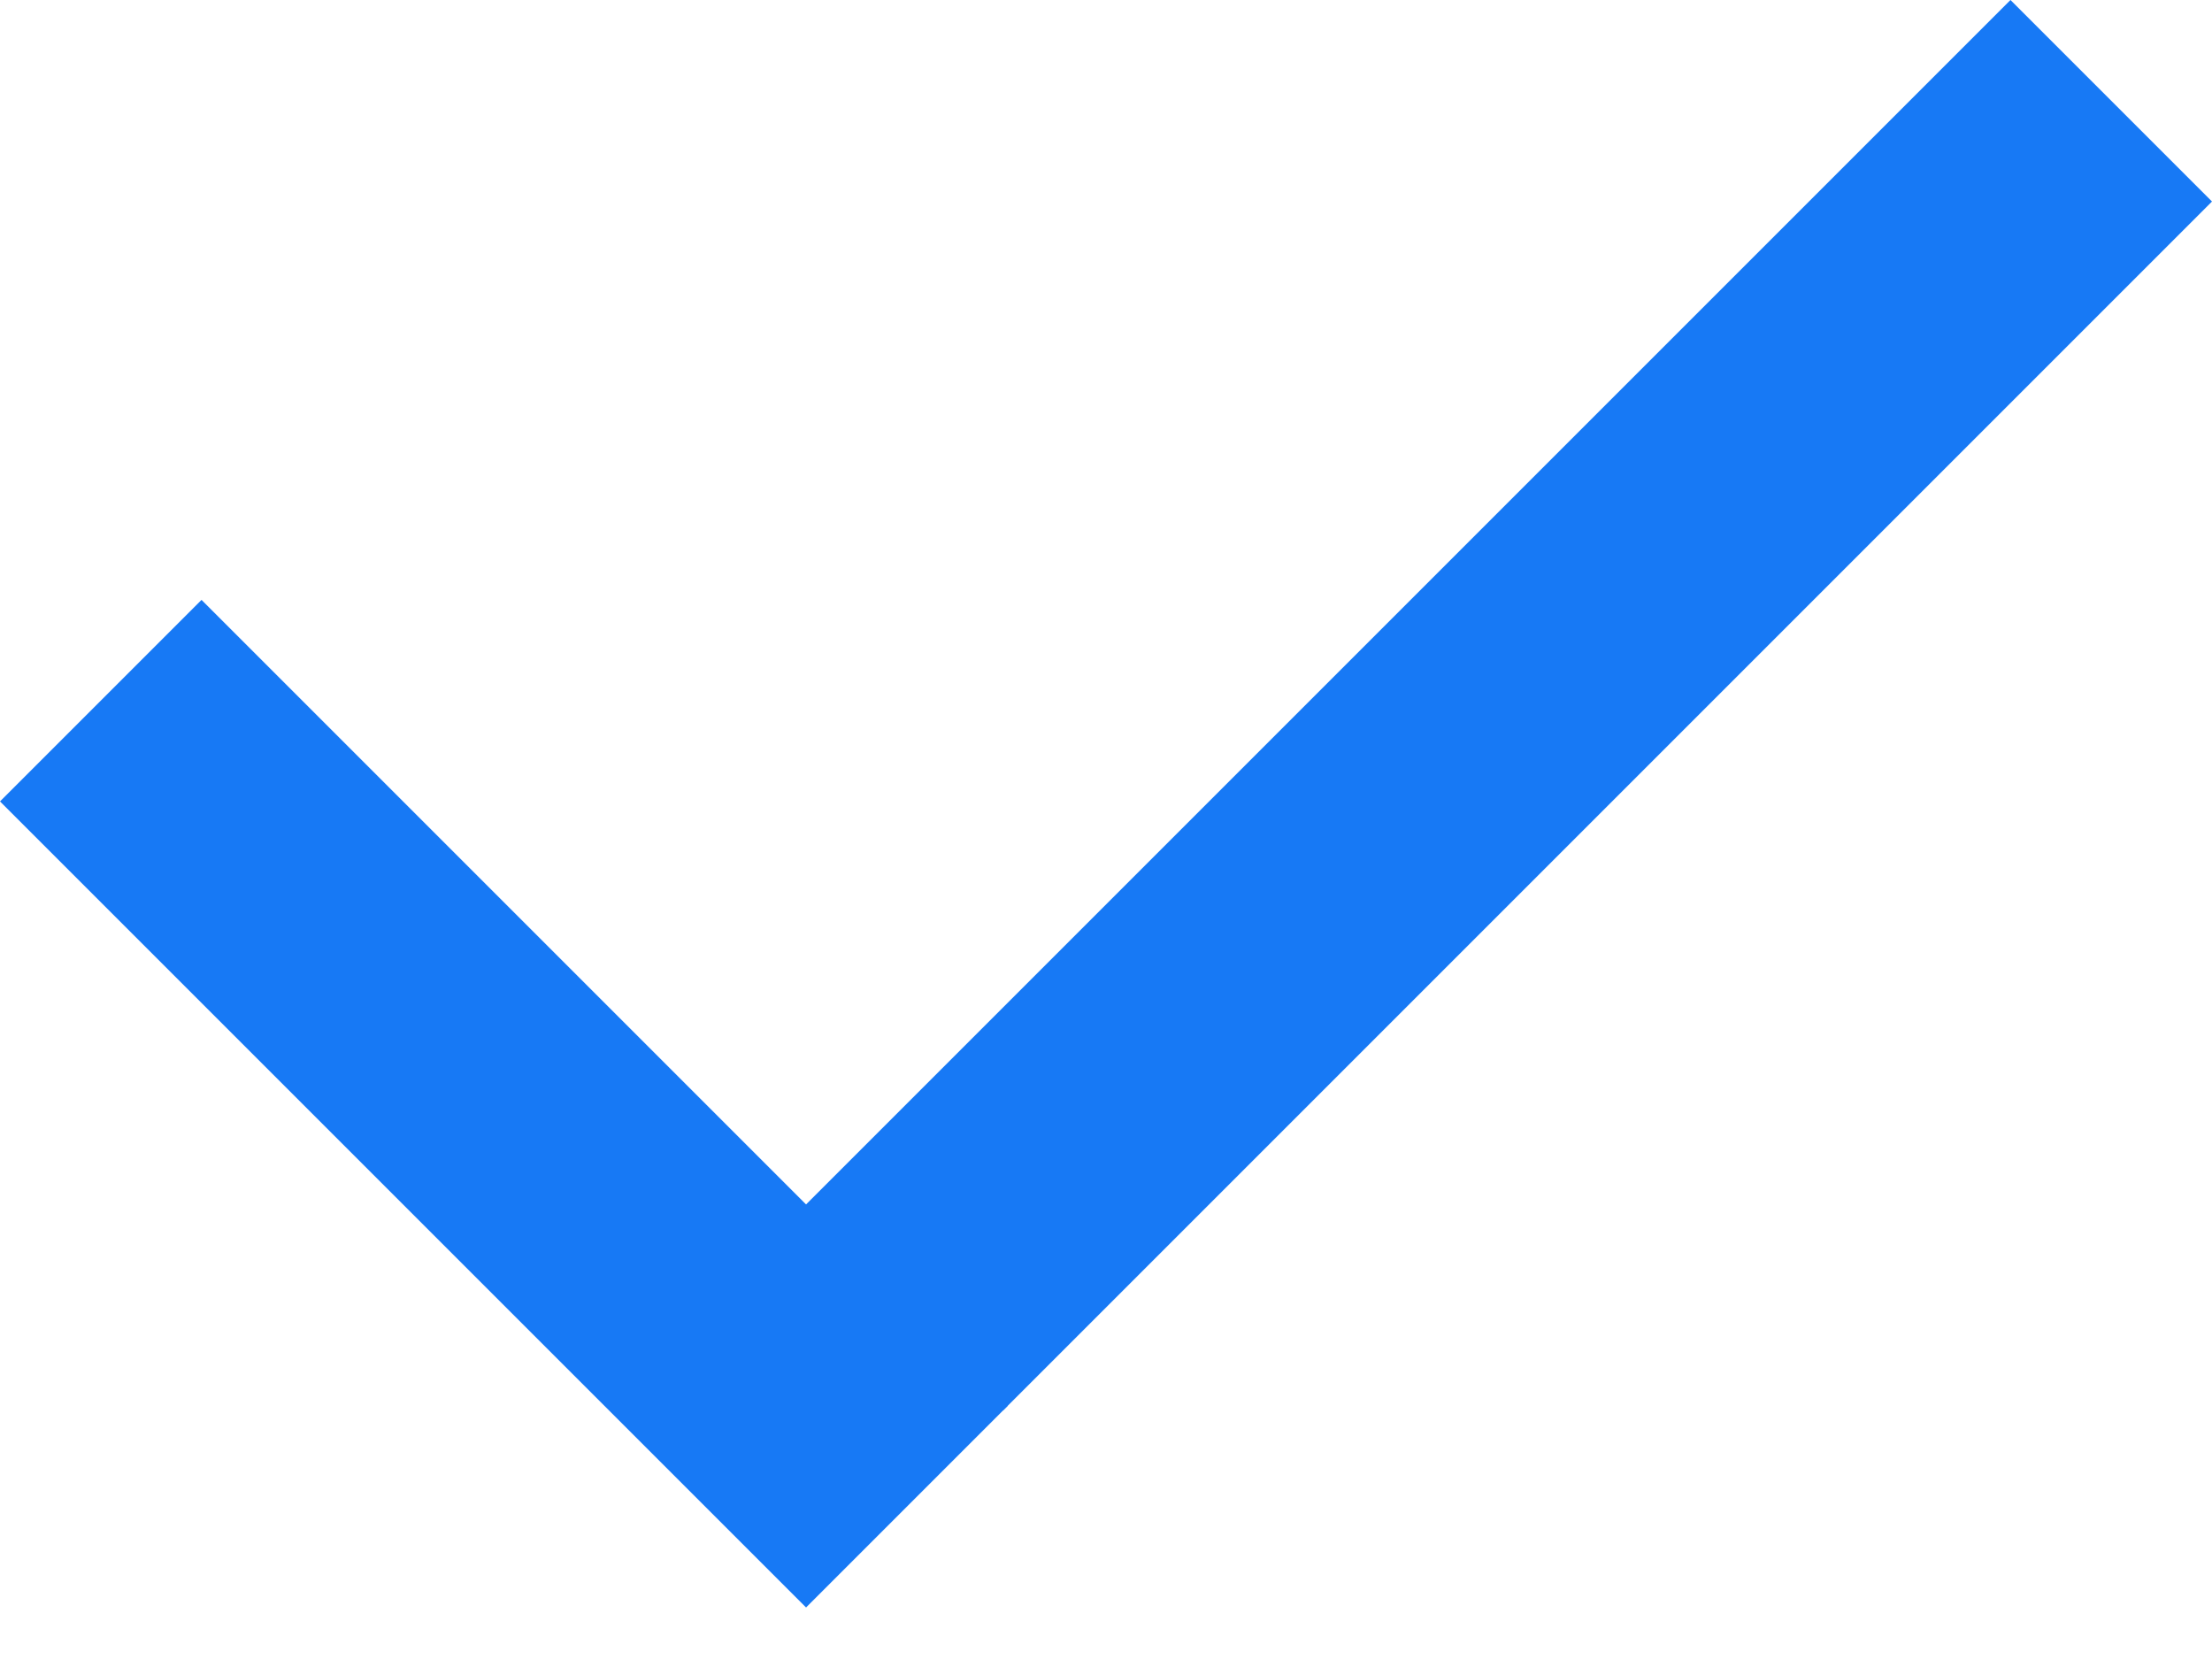 <svg width="40" height="30" viewBox="0 0 40 30" fill="none" xmlns="http://www.w3.org/2000/svg">
<path d="M3.644 10.848L18.22 25.424L14.576 29.068L0 14.492L3.644 10.848Z" fill="#1779F5"/>
<path d="M36.356 0L14.492 21.864L18.136 25.508L40 3.644L36.356 0Z" fill="#1779F5"/>
</svg>